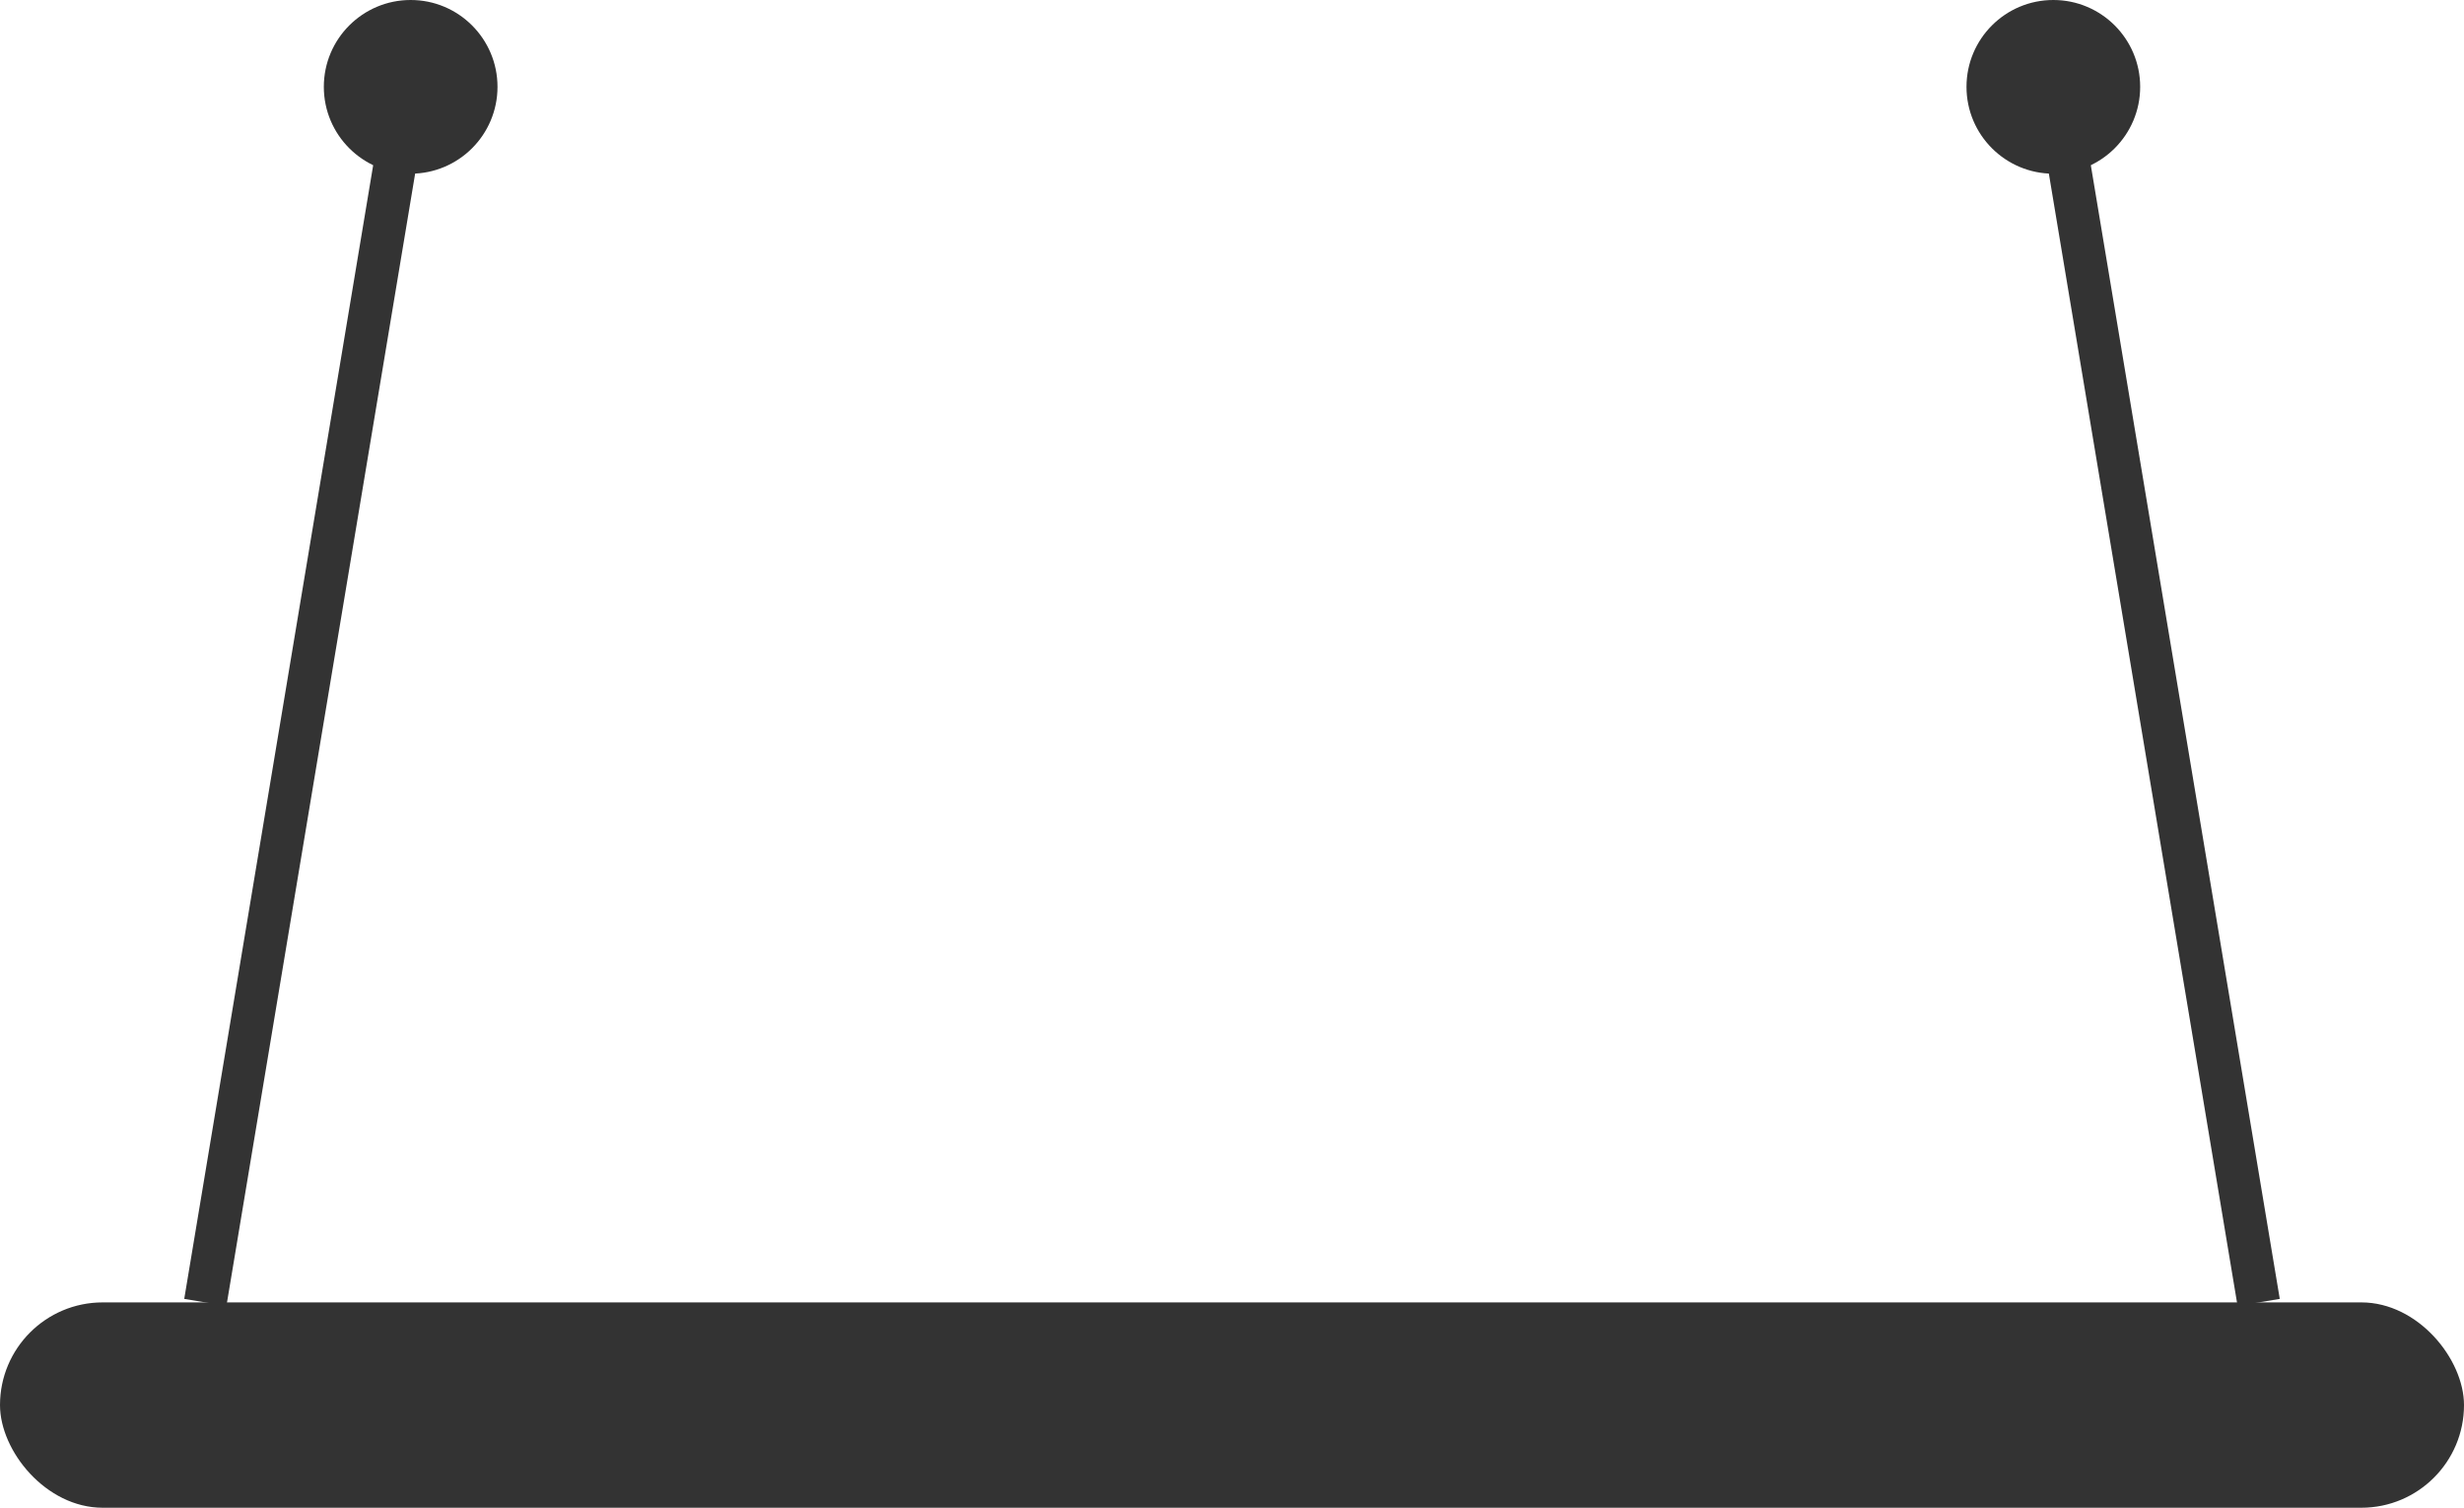 <svg xmlns="http://www.w3.org/2000/svg" id="Capa_2" data-name="Capa 2" viewBox="0 0 230.4 140.98"><defs><style>      .cls-1 {        fill: none;        stroke: #333;        stroke-miterlimit: 10;        stroke-width: 4px;      }      .cls-2 {        fill: #333;      }    </style></defs><g id="Capa_2-2" data-name="Capa 2"><rect class="cls-2" x="0" y="121.78" width="230.4" height="19.2" rx="9.6" ry="9.6"></rect><line class="cls-1" x1="19.2" y1="121.78" x2="38.4" y2="6.58"></line><line class="cls-1" x1="211.2" y1="121.78" x2="192" y2="6.58"></line><circle class="cls-2" cx="38.4" cy="8.12" r="8.12"></circle><circle class="cls-2" cx="192" cy="8.12" r="8.12"></circle></g></svg>